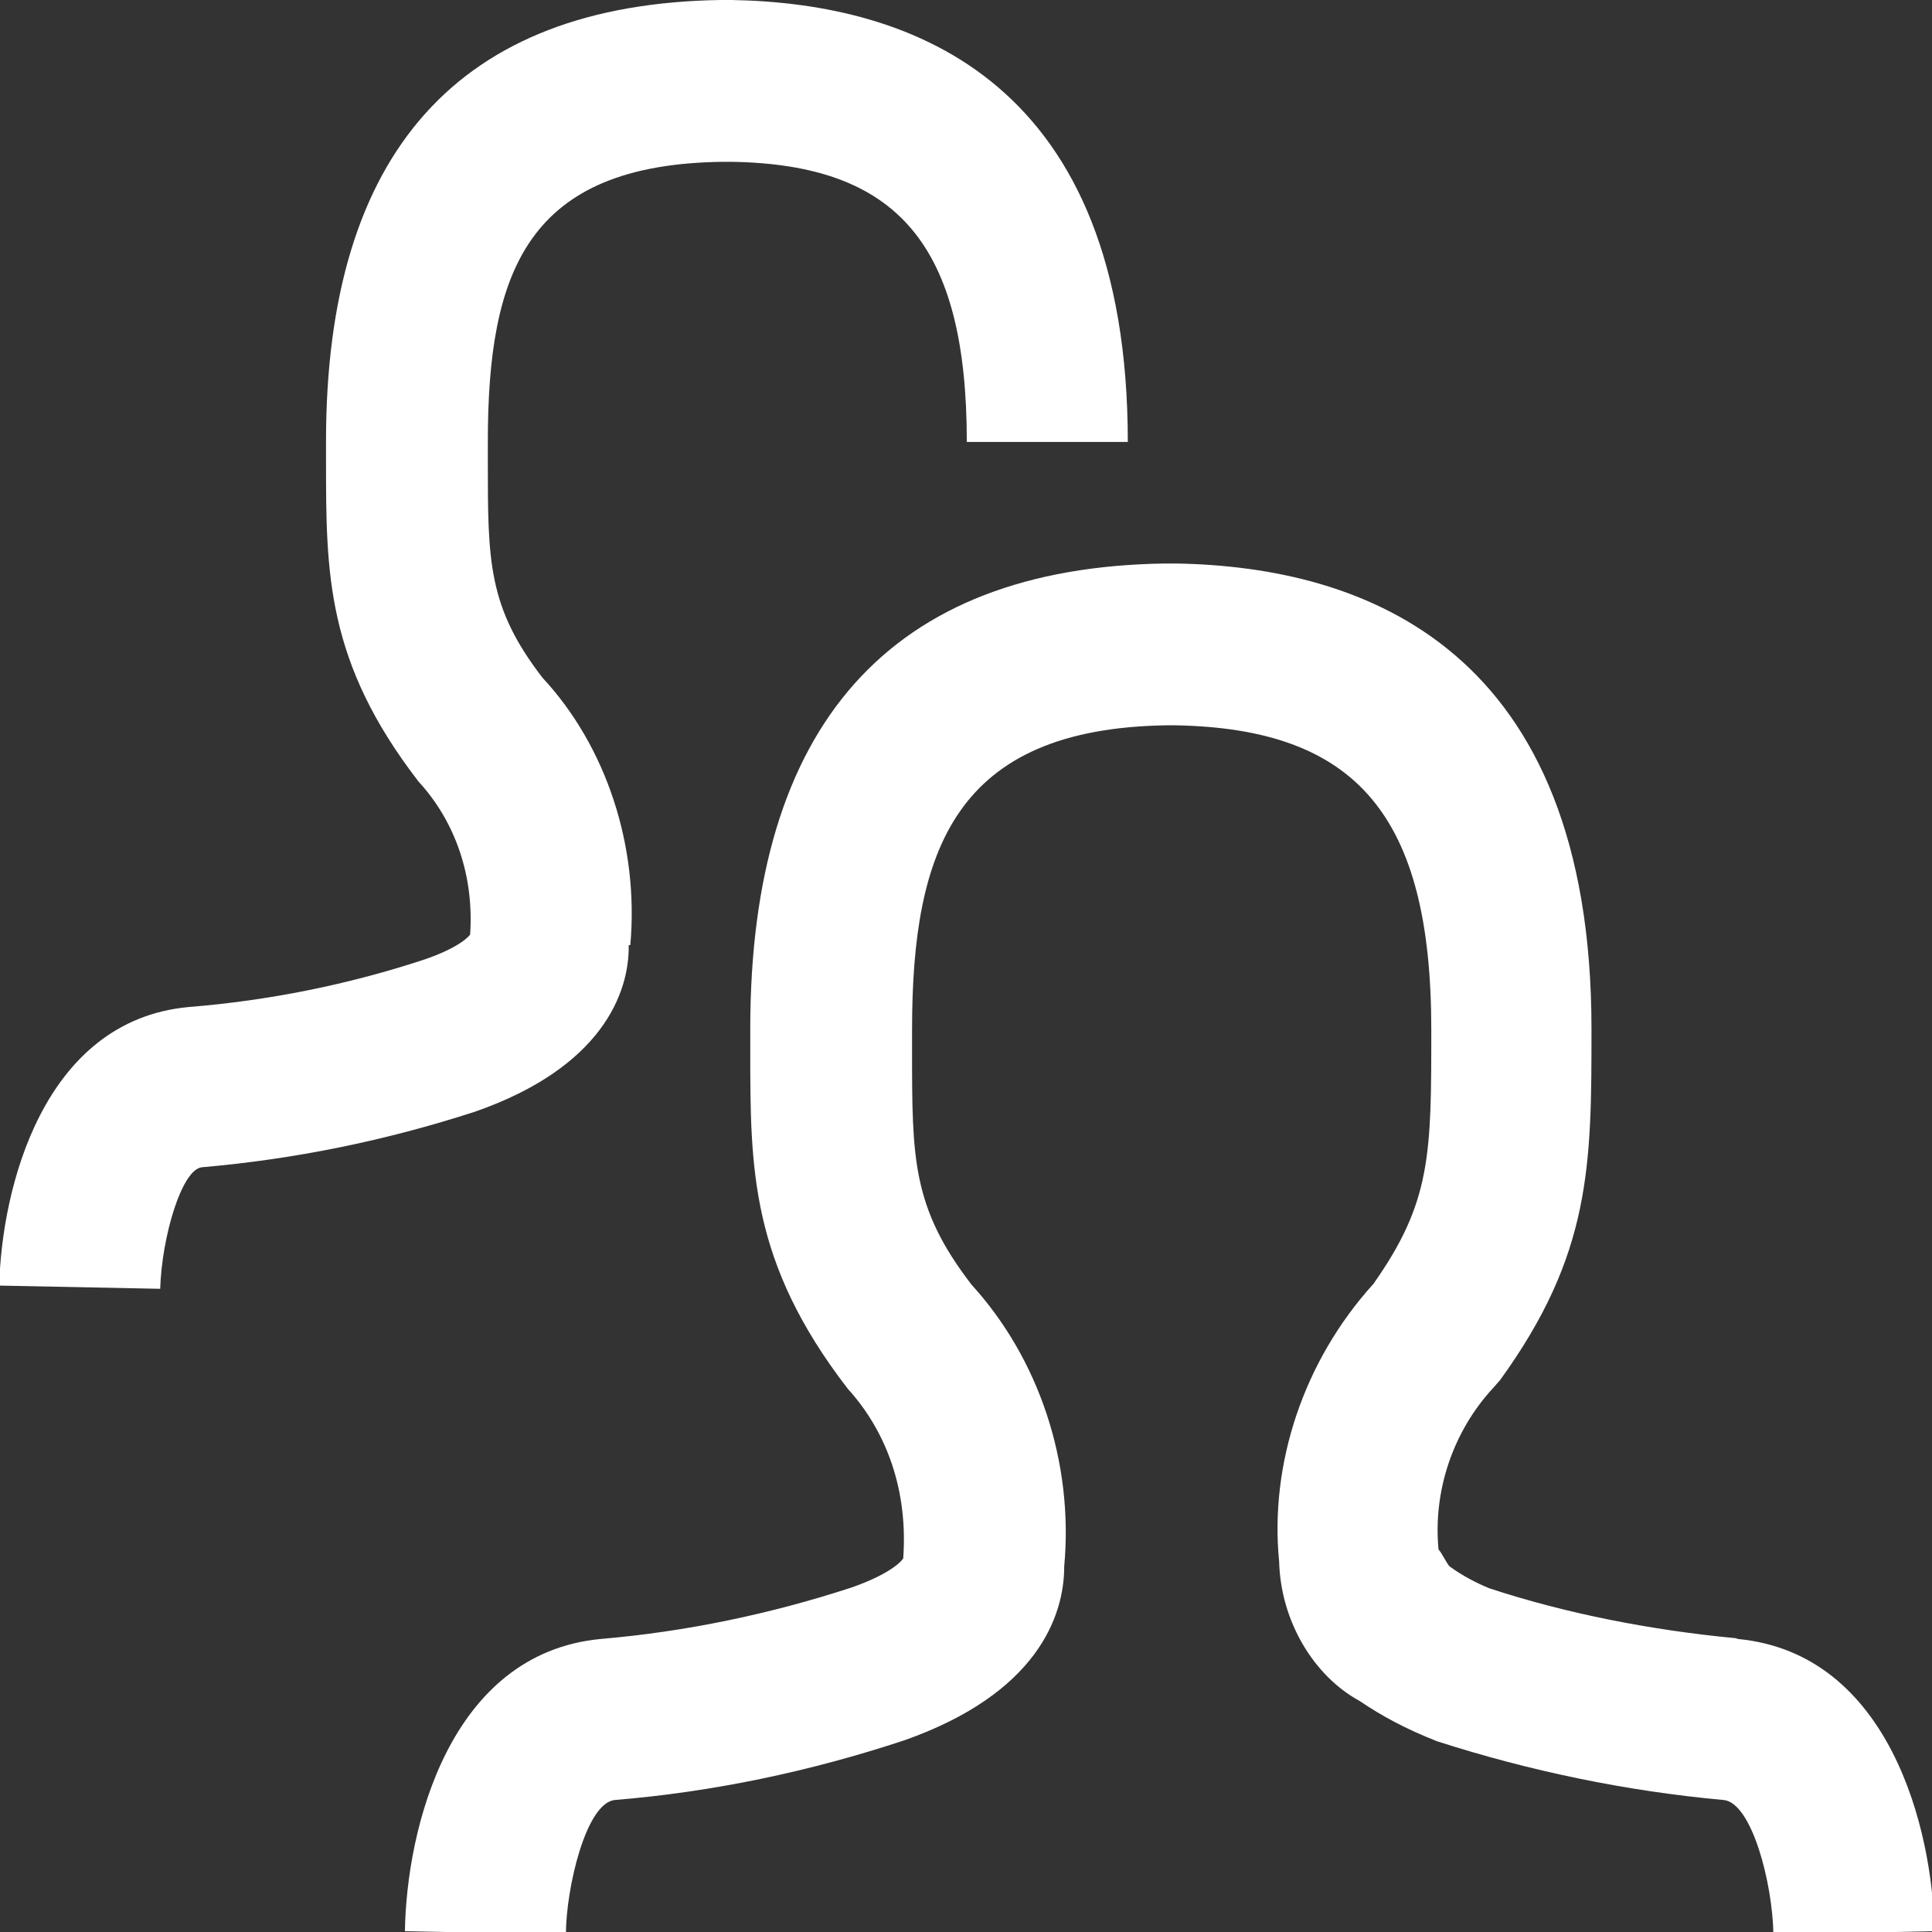 <?xml version="1.0" encoding="UTF-8"?><svg id="icon" xmlns="http://www.w3.org/2000/svg" width="24" height="24" viewBox="0 0 24 24"><rect x="0" y="0" width="24" height="24" fill="#333333" stroke="none"/><path d="m21.56,20.35c-1.06-.1-2.12-.31-3.06-.62-.17-.07-.34-.16-.49-.27-.03-.02-.11-.19-.14-.21-.07-.73.18-1.47.68-2.01.03-.03.05-.06.08-.09,1.14-1.57,1.14-2.68,1.14-4.37,0-4.71-2.8-5.74-5.16-5.78h-.14c-3.41.05-5.15,2-5.15,5.78v.26c0,1.48,0,2.64,1.21,4.21.5.55.75,1.29.69,2.11,0,0-.1.17-.64.36-1.01.33-2.06.55-3.12.64-1.88.18-2.41,2.36-2.43,3.63l2,.04c0-.57.25-1.64.61-1.67,1.21-.1,2.41-.35,3.59-.74,1.65-.58,1.99-1.54,1.99-2.16.12-1.3-.32-2.59-1.15-3.5-.74-.96-.74-1.57-.74-2.91v-.26c0-2.24.54-3.74,3.16-3.78h.11c2.26.04,3.18,1.13,3.18,3.78,0,1.55,0,2.14-.72,3.16-.87.96-1.29,2.24-1.17,3.45.02.74.43,1.42,1,1.73.28.19.58.35.96.5,1.15.37,2.35.62,3.56.73.35.03.61,1.03.62,1.67l2-.04c-.02-1.27-.56-3.45-2.44-3.63Z" fill="#fff"/><path d="m7.83,11.74c.11-1.23-.3-2.47-1.09-3.32-.68-.88-.68-1.45-.68-2.69v-.24c0-2.12.49-3.45,2.92-3.48h.1c2.08.03,2.93,1.04,2.93,3.48h2C14.01,1.01,11.34.04,9.09,0h-.14c-3.25.05-4.9,1.89-4.9,5.48v.24c0,1.4,0,2.5,1.15,3.99.46.5.69,1.18.64,1.9,0,0-.1.15-.57.31-.94.31-1.93.51-2.93.59-1.81.17-2.32,2.26-2.35,3.46l2,.04c.02-.65.27-1.49.52-1.51,1.15-.1,2.28-.33,3.39-.69,1.58-.55,1.92-1.48,1.91-2.07Z" fill="#fff"/></svg>